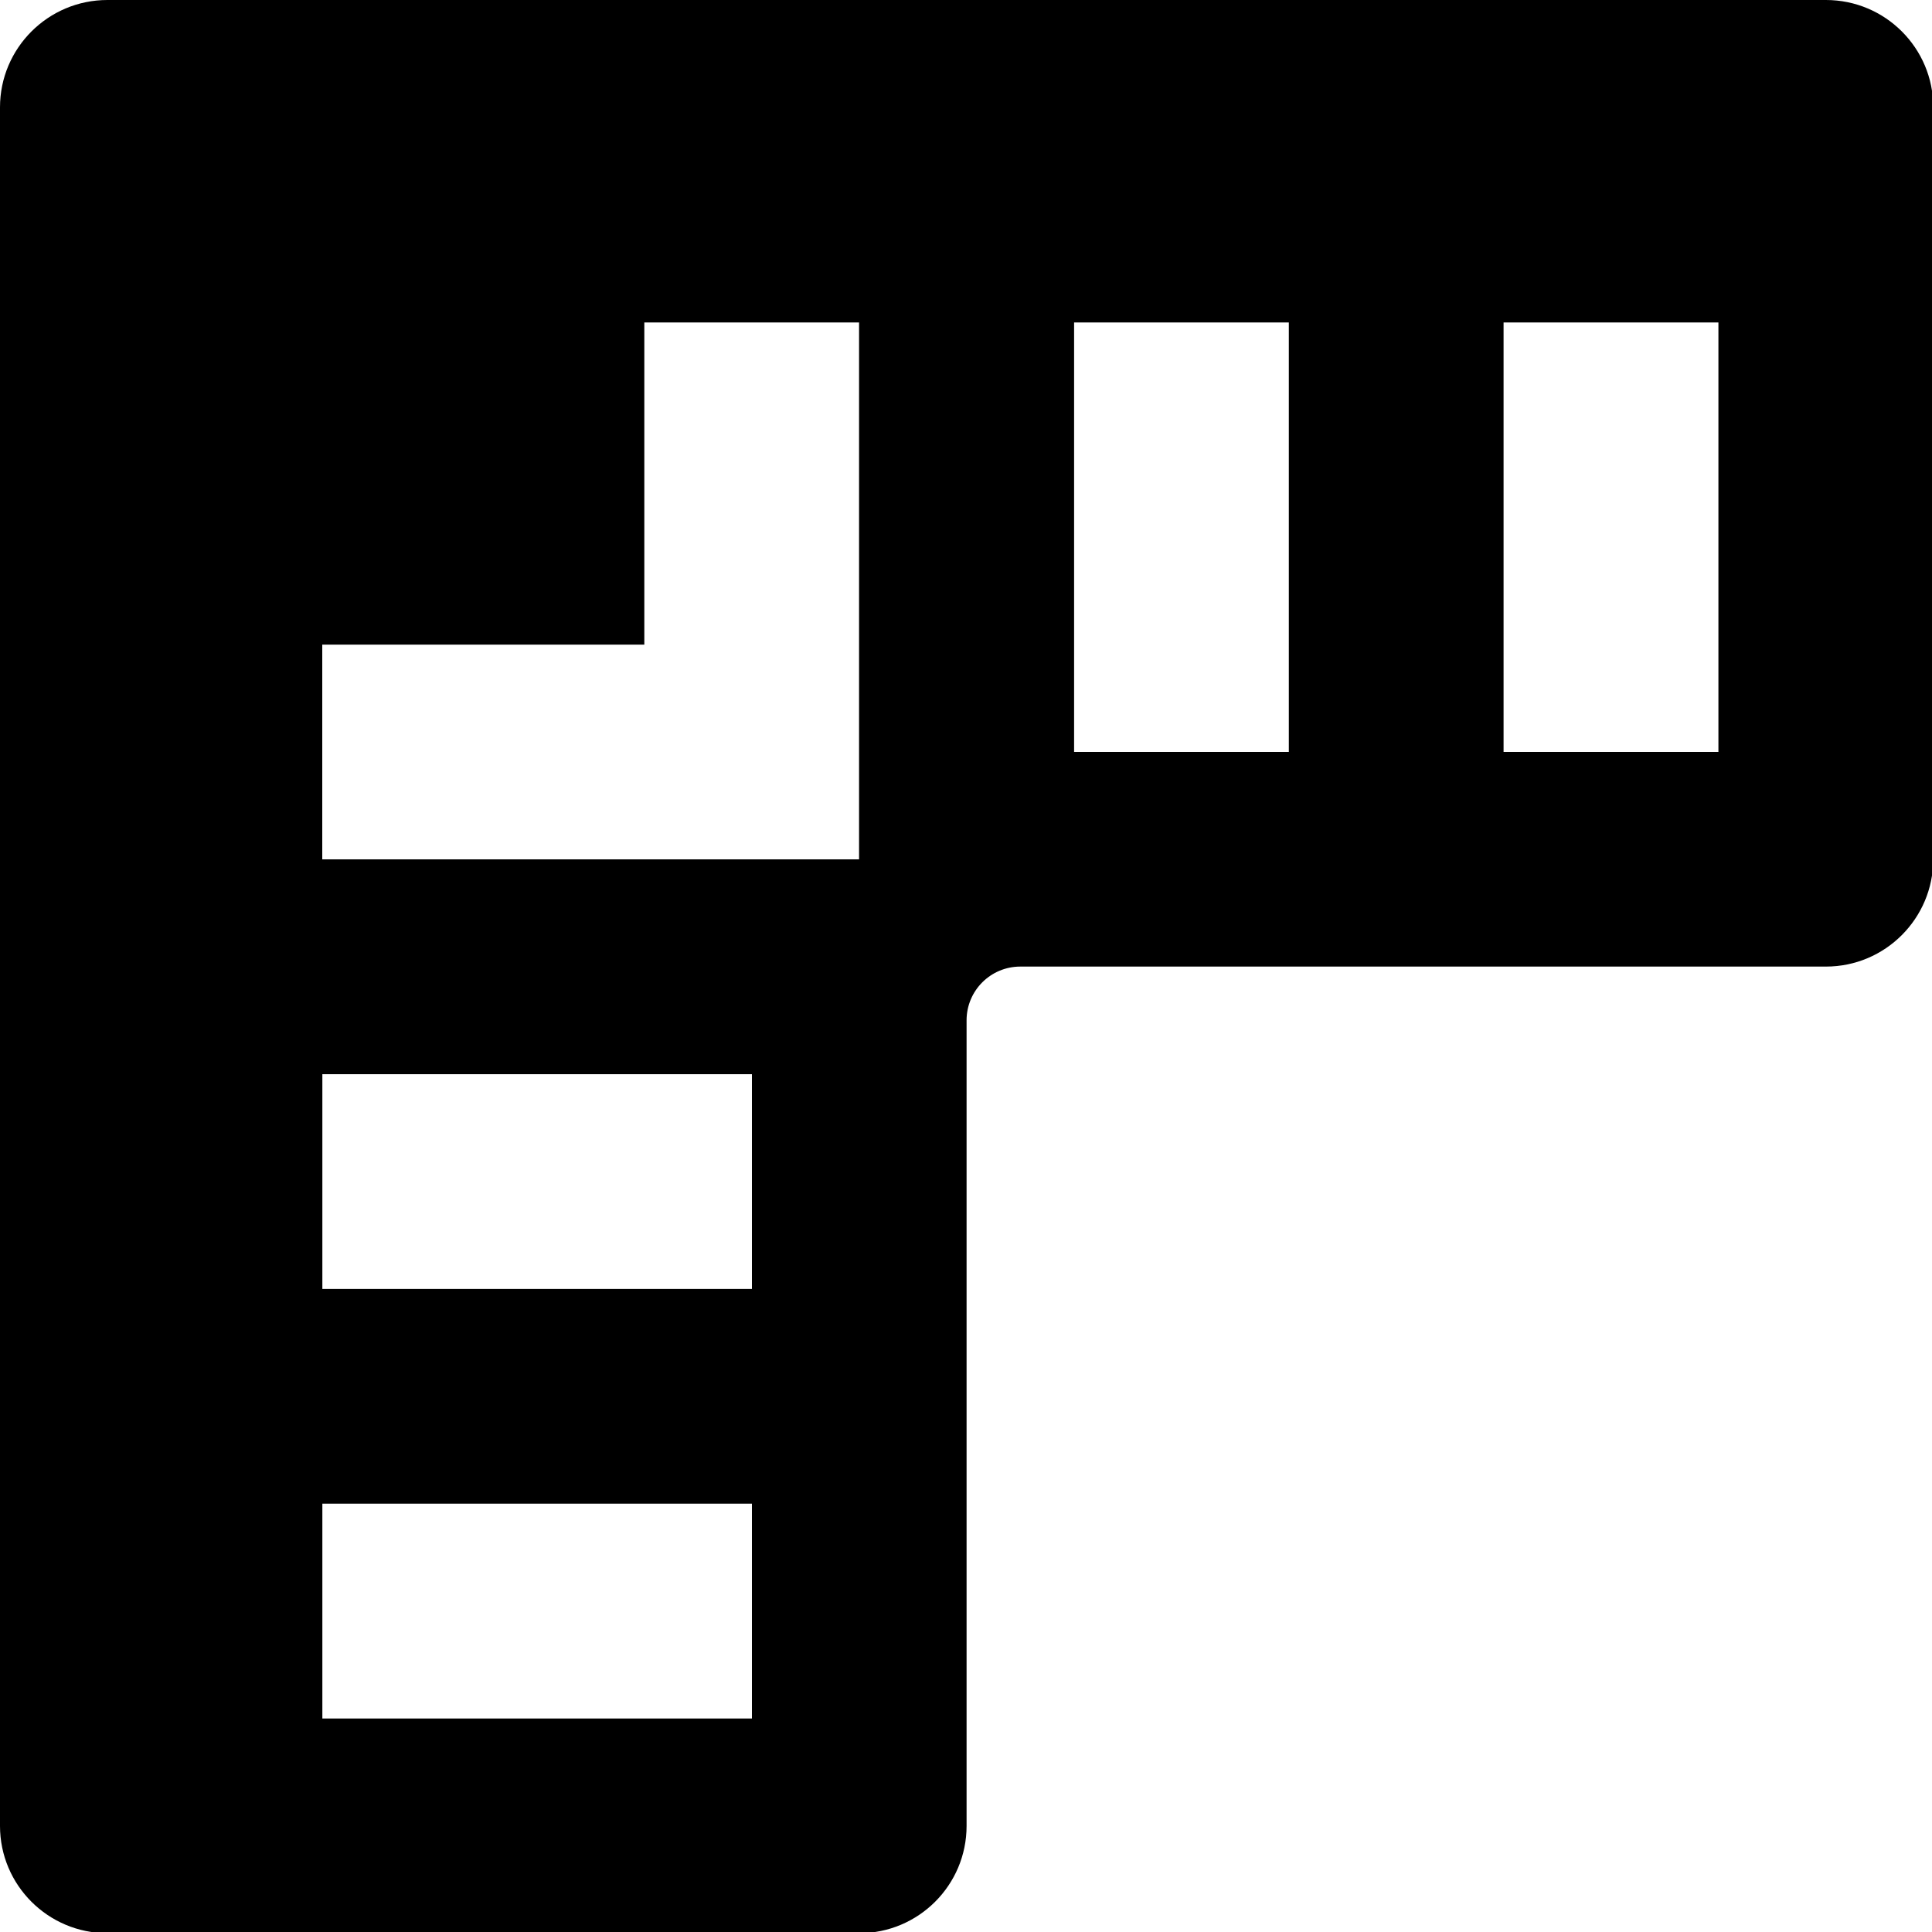 <?xml version="1.0" encoding="utf-8"?>
<!-- Generator: Adobe Illustrator 15.1.0, SVG Export Plug-In . SVG Version: 6.00 Build 0)  -->
<svg version="1.2" baseProfile="tiny" id="Ebene_1" xmlns="http://www.w3.org/2000/svg" xmlns:xlink="http://www.w3.org/1999/xlink"
	 x="0px" y="0px" width="20px" height="20px" viewBox="0 0 20 20" xml:space="preserve">
<g id="Ebene_x0020_1">
	<path d="M18.902,0H1.112C0.498,0,0,0.498,0,1.111v17.791c0,0.613,0.498,1.11,1.111,1.11h7.784c0.613,0,1.111-0.497,1.111-1.11
		v-8.34c0-0.307,0.249-0.556,0.556-0.556h8.34c0.613,0,1.111-0.498,1.111-1.112V1.111C20.014,0.498,19.516,0,18.902,0z M7.784,17.79
		H3.337v-2.224h4.447V17.79z M7.784,13.343H3.337V11.12h4.447V13.343z M8.896,8.896h-5.56V6.673H6.67V3.338h2.223v5.56L8.896,8.896z
		 M13.342,7.784h-2.223V3.338h2.223V7.784z M17.789,7.784h-2.224V3.338h2.224V7.784z"/>
</g>
</svg>
